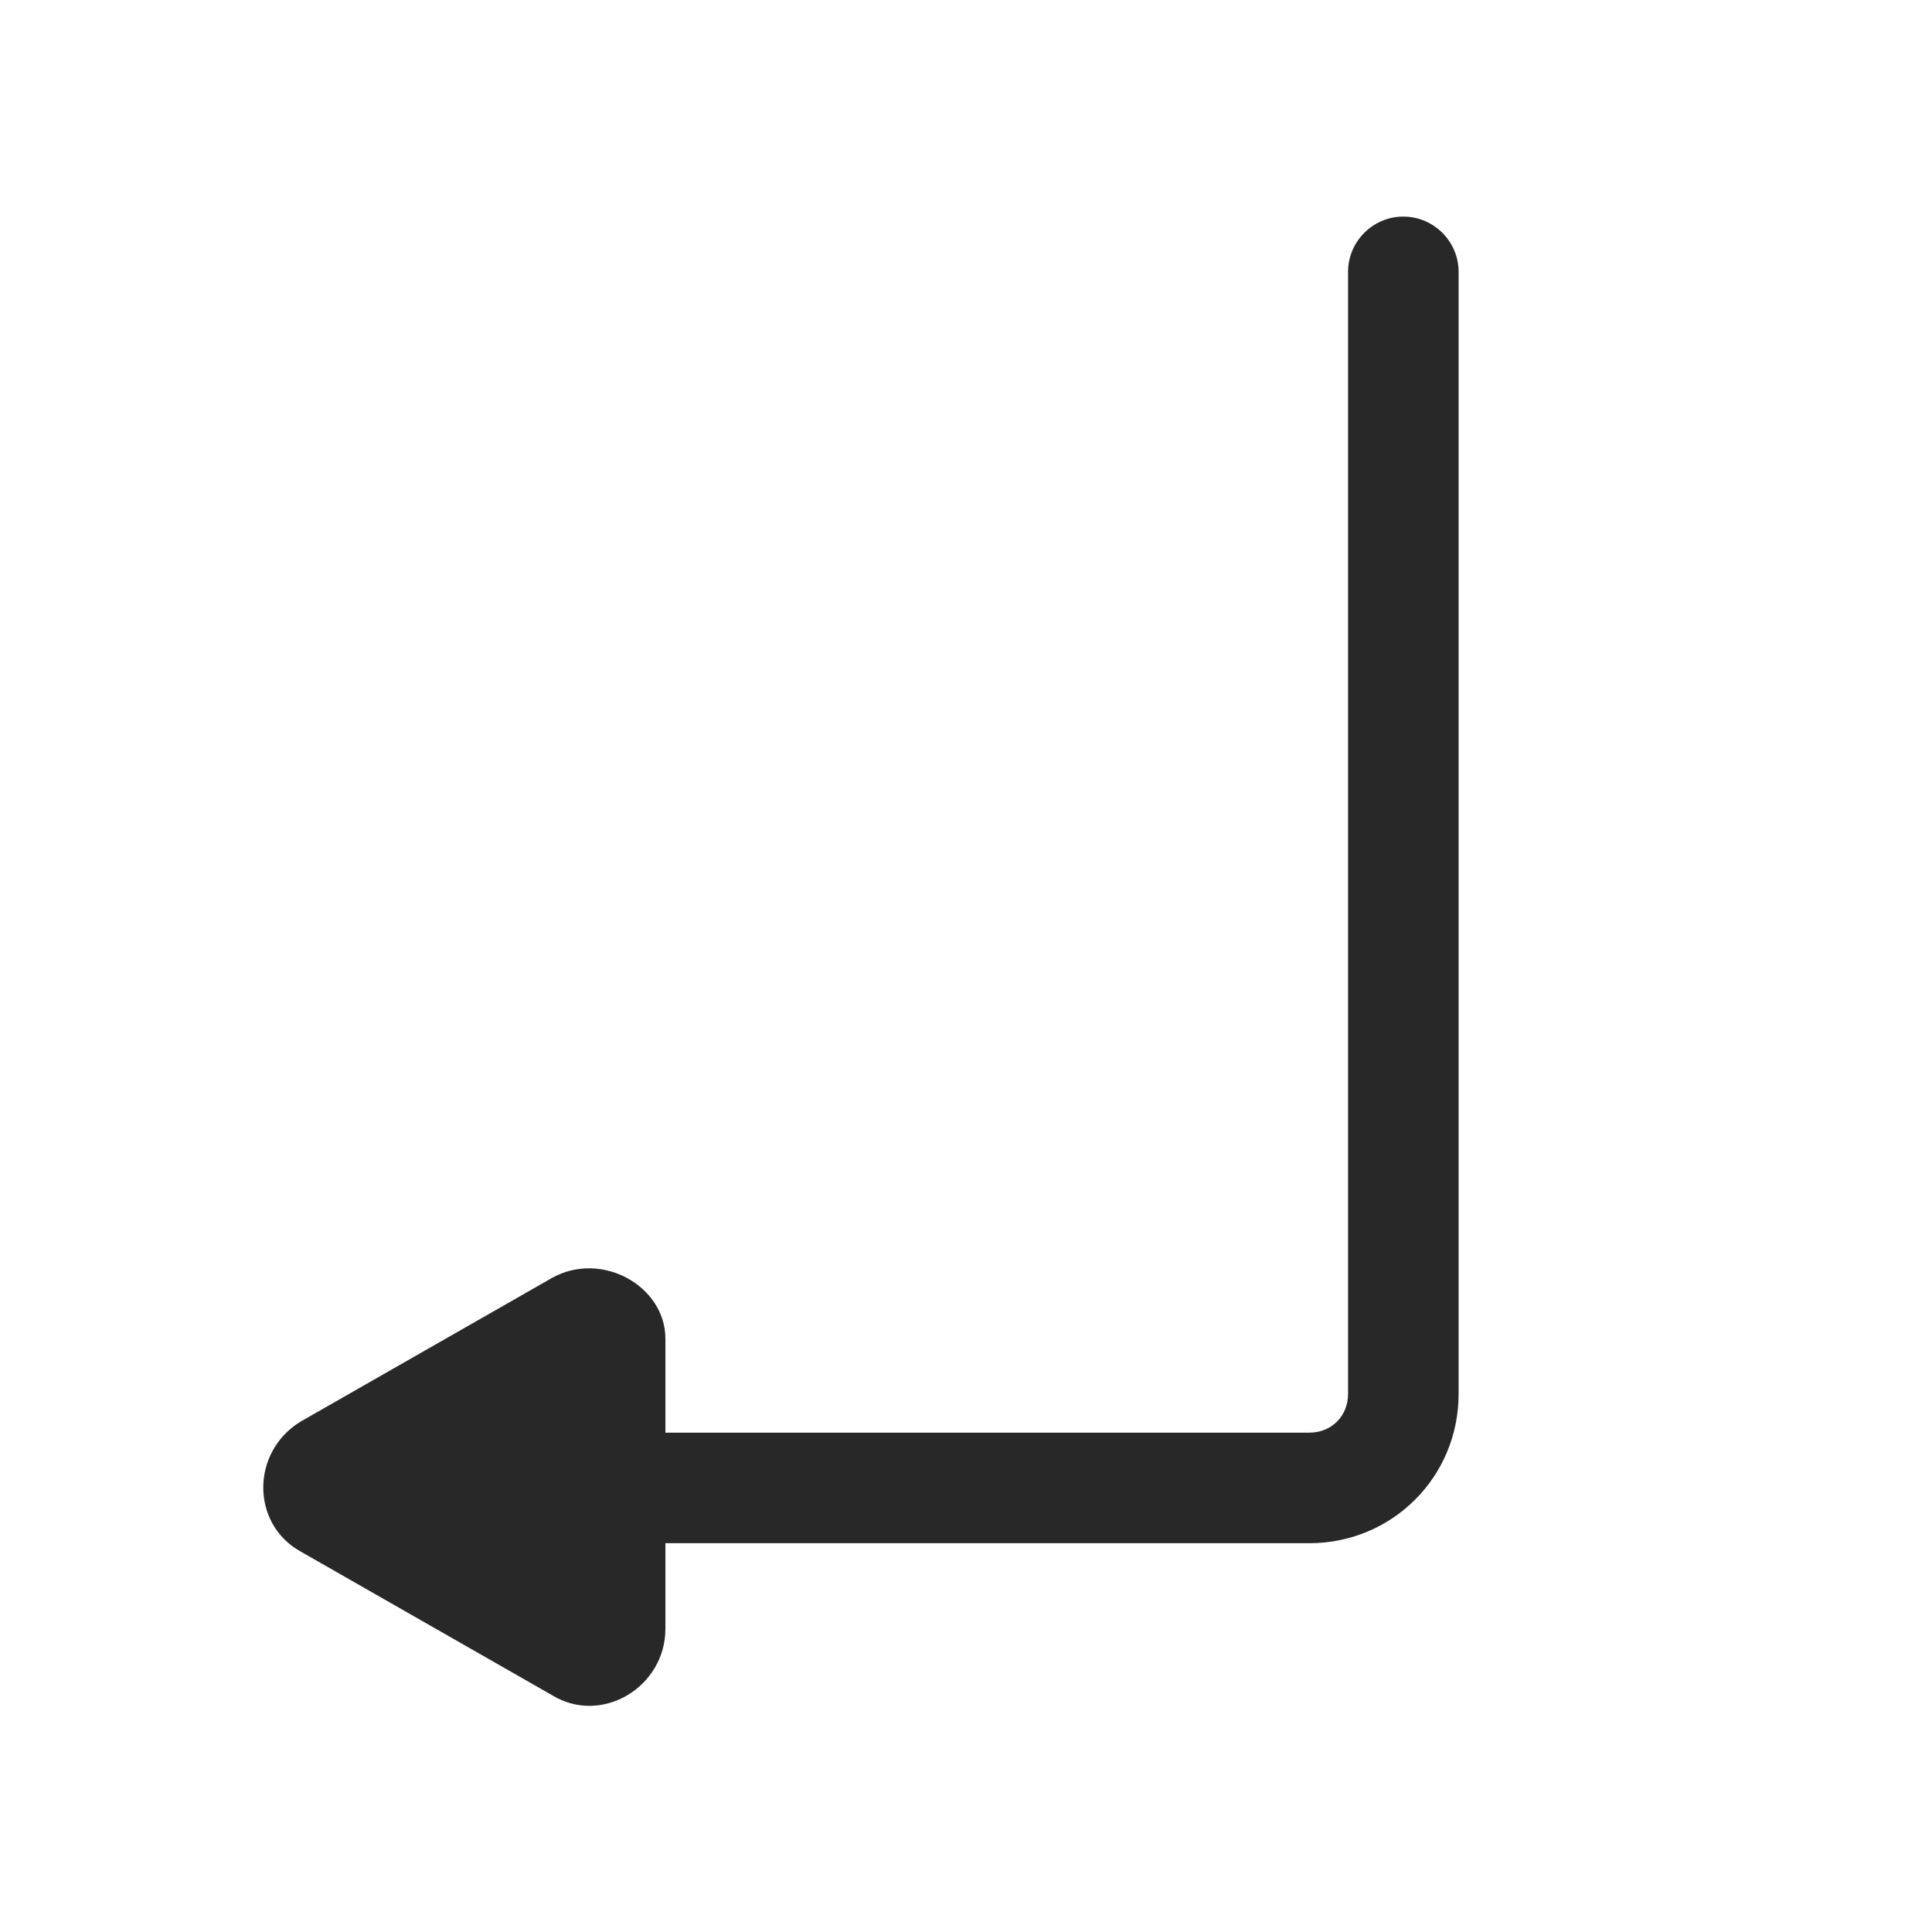 <?xml version="1.0" encoding="UTF-8" standalone="no" ?>
<!DOCTYPE svg PUBLIC "-//W3C//DTD SVG 1.1//EN" "http://www.w3.org/Graphics/SVG/1.1/DTD/svg11.dtd">
<svg xmlns="http://www.w3.org/2000/svg" xmlns:xlink="http://www.w3.org/1999/xlink" version="1.1" width="380" height="380" viewBox="0 0 633.33 633.33" xml:space="preserve">
<desc>Created with Fabric.js 3.6.3</desc>
<defs>
</defs>
<g transform="matrix(-9.06 0 0 -9.06 389.65 265.77)"  >
<g style=""   >
		<g transform="matrix(1 0 0 1 7.08 -2.5)" id="Layer_1"  >
<path style="stroke: none; stroke-width: 1; stroke-dasharray: none; stroke-linecap: butt; stroke-dashoffset: 0; stroke-linejoin: miter; stroke-miterlimit: 4; fill: rgb(40,40,40); fill-rule: nonzero; opacity: 1;"  transform=" translate(-107.08, -97.5)" d="M 92.232 121.498 c -1.1 0 -2 -0.9 -2 -2 v -40.6 c 0 -3 2.4 -5.4 5.4 -5.4 h 26.3 c 1.1 0 2 0.9 2 2 s -0.9 2 -2 2 h -26.3 c -0.8 0 -1.4 0.6 -1.4 1.4 v 40.6 C 94.232 120.598 93.332 121.498 92.232 121.498 z" stroke-linecap="round" />
</g>
		<g transform="matrix(1 0 0 1 26.21 -24.47)" id="Layer_1"  >
<path style="stroke: none; stroke-width: 1; stroke-dasharray: none; stroke-linecap: butt; stroke-dashoffset: 0; stroke-linejoin: miter; stroke-miterlimit: 4; fill: rgb(40,40,40); fill-rule: nonzero; opacity: 1;"  transform=" translate(-126.21, -75.53)" d="M 123.032 83.098 l 9.1 -5.2 c 1.8 -1.1 1.8 -3.7 0 -4.7 l -9.1 -5.2 c -1.8 -1.1 -4.1 0.3 -4.1 2.4 v 10.5 C 118.932 82.798 121.232 84.098 123.032 83.098 z" stroke-linecap="round" />
</g>
</g>
</g>
</svg>
